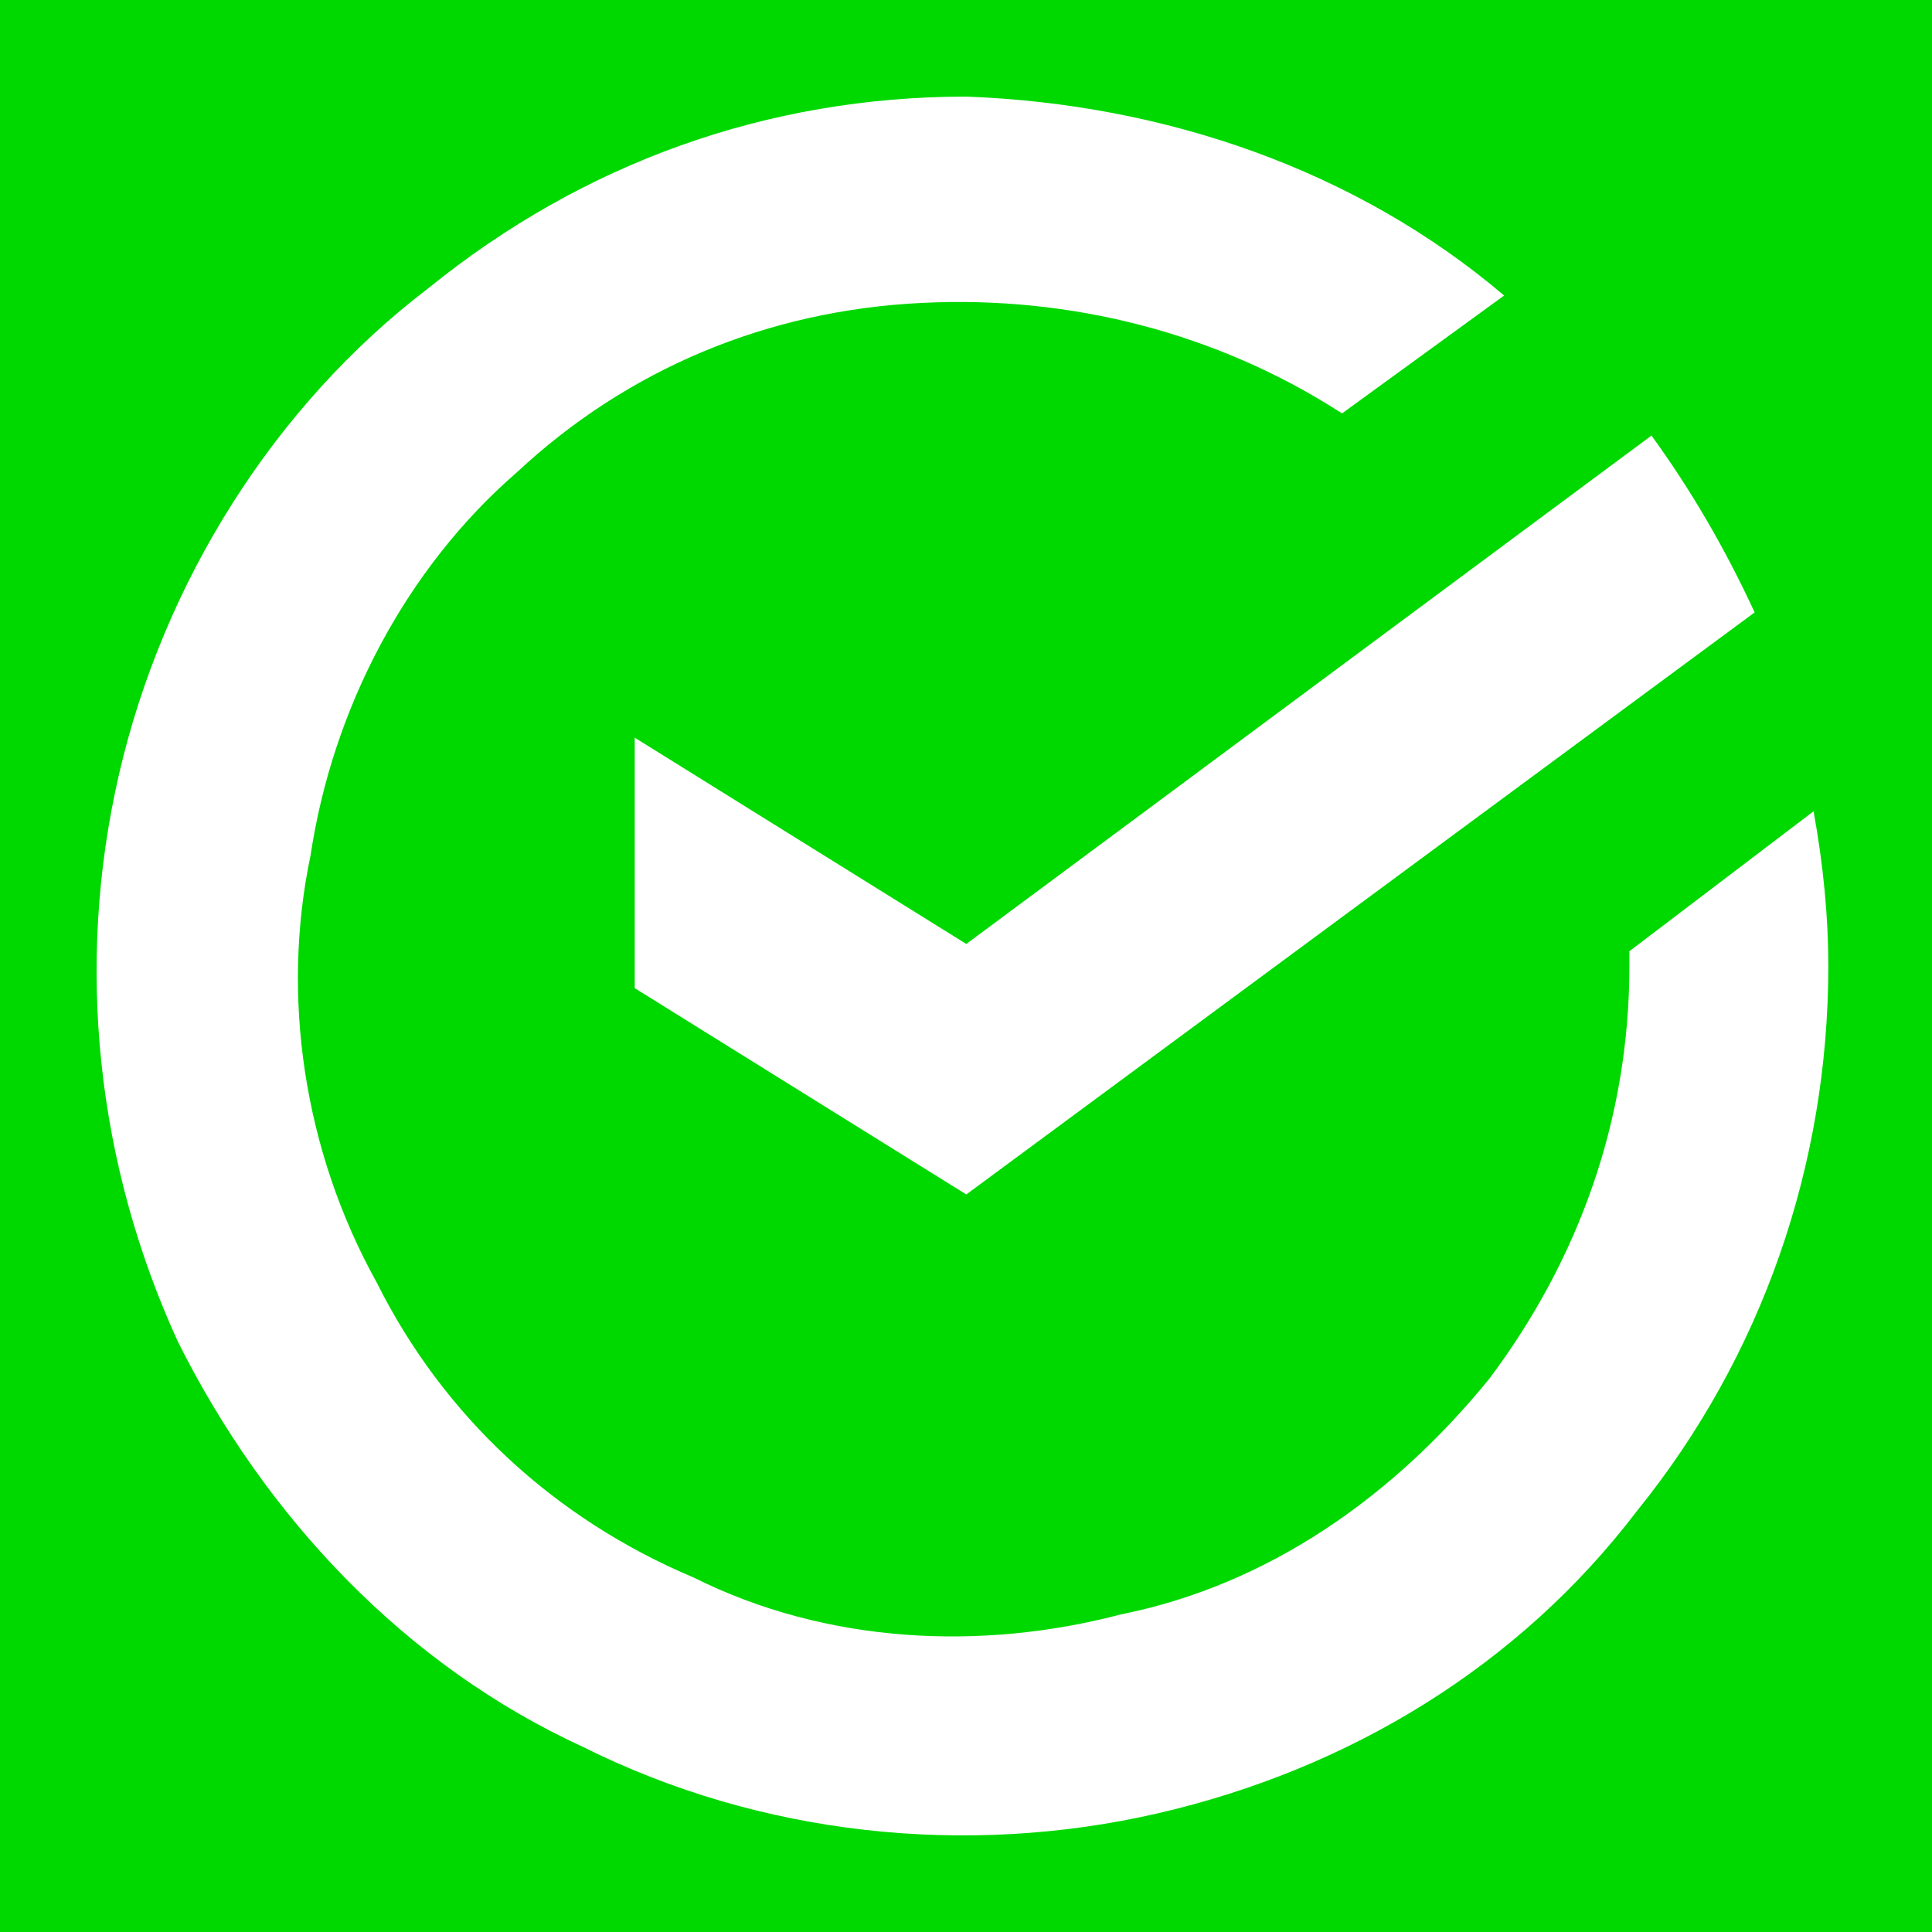 <svg width="60" height="60" viewBox="0 0 60 60" fill="none" xmlns="http://www.w3.org/2000/svg">
<rect width="60" height="60" fill="#00D900"/>
<path d="M30.009 29.316L51.288 13.527C52.508 15.205 53.576 17.036 54.492 19.019L30.009 37.095L19.712 30.688V22.909L30.009 29.316Z" fill="white"/>
<path d="M56.322 25.195C56.627 26.873 56.78 28.475 56.78 30C56.78 36.178 54.721 42.127 50.831 46.932C47.17 51.737 41.907 54.941 35.958 56.314C30.009 57.686 23.602 57 18.11 54.254C12.619 51.737 8.271 47.161 5.526 41.669C3.009 36.178 2.322 30 3.695 24.051C5.068 18.102 8.5 12.61 13.305 8.949C18.11 5.059 23.831 3 30.009 3C36.187 3.229 42.136 5.288 46.712 9.178L41.678 12.839C37.788 10.322 33.212 9.178 28.636 9.407C23.831 9.636 19.483 11.466 16.051 14.669C12.619 17.644 10.331 21.991 9.644 26.568C8.729 30.915 9.415 35.72 11.704 39.839C13.763 43.958 17.195 47.161 21.543 48.992C25.661 51.051 30.466 51.28 34.814 50.136C39.39 49.22 43.28 46.475 46.255 42.814C49 39.153 50.602 34.805 50.602 30V29.542L56.322 25.195Z" fill="white"/>
</svg>
